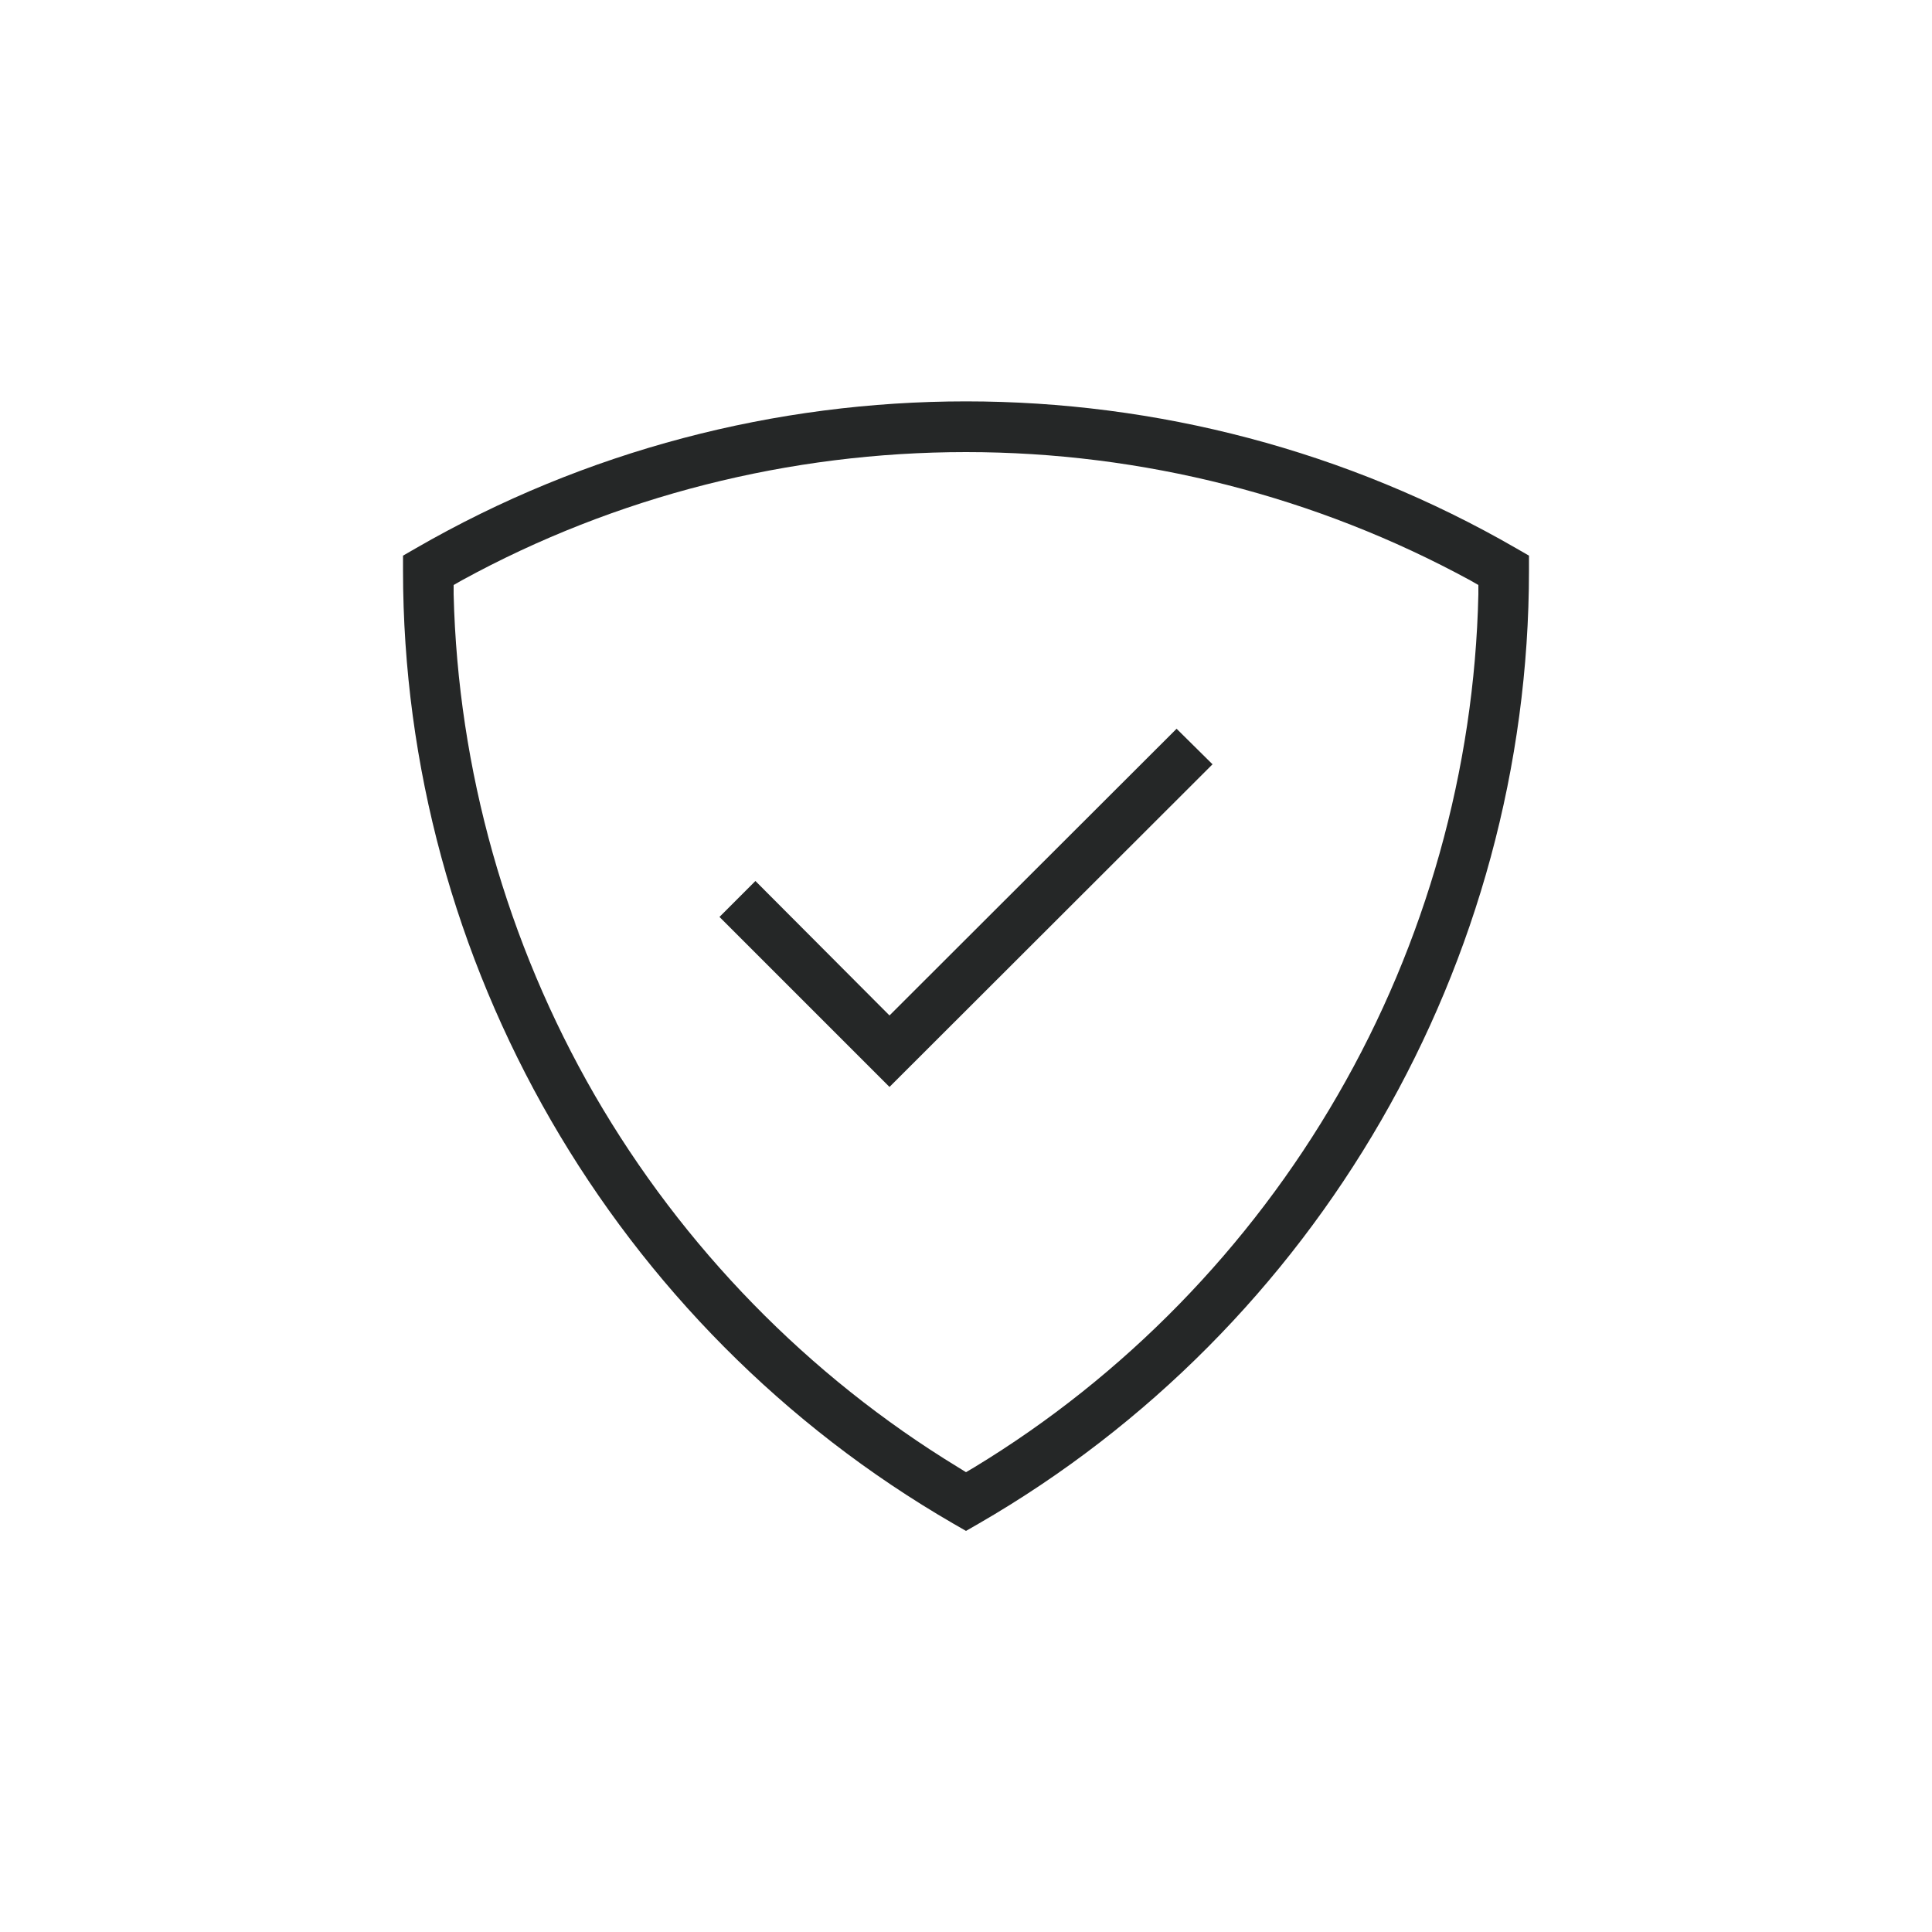<?xml version="1.0" encoding="utf-8"?>
<!-- Generator: Adobe Illustrator 27.1.1, SVG Export Plug-In . SVG Version: 6.00 Build 0)  -->
<svg version="1.1" id="Layer_1" xmlns="http://www.w3.org/2000/svg" xmlns:xlink="http://www.w3.org/1999/xlink" x="0px" y="0px"
	 viewBox="0 0 500 500" style="enable-background:new 0 0 500 500;" xml:space="preserve">
<style type="text/css">
	.st0{fill:#252727;}
</style>
<g>
	<g>
		<path class="st0" d="M392.4,141.9c-87.8-50.7-197-50.7-284.8,0l-3.3,1.9v3.8c0,101.4,54.6,195.9,142.4,246.7l3.3,1.9l3.3-1.9
			c87.8-50.7,142.4-145.2,142.4-246.7v-3.8L392.4,141.9z M382.6,153.8c-1,45.3-13.6,90.2-36.4,129.6c-22.8,39.5-55.3,72.8-94,96.3
			L250,381l-2.1-1.3c-38.7-23.6-71.2-56.9-94-96.3c-22.8-39.5-35.4-84.3-36.5-129.6l0-2.4l2.1-1.2c39.8-21.8,84.9-33.2,130.5-33.2
			c45.6,0,90.7,11.5,130.5,33.2l2.1,1.2L382.6,153.8z"/>
	</g>
	<polygon class="st0" points="313.8,197.8 230.2,281.3 186.2,237.3 195.5,228 230.2,262.8 304.5,188.6 	"/>
</g>
</svg>
